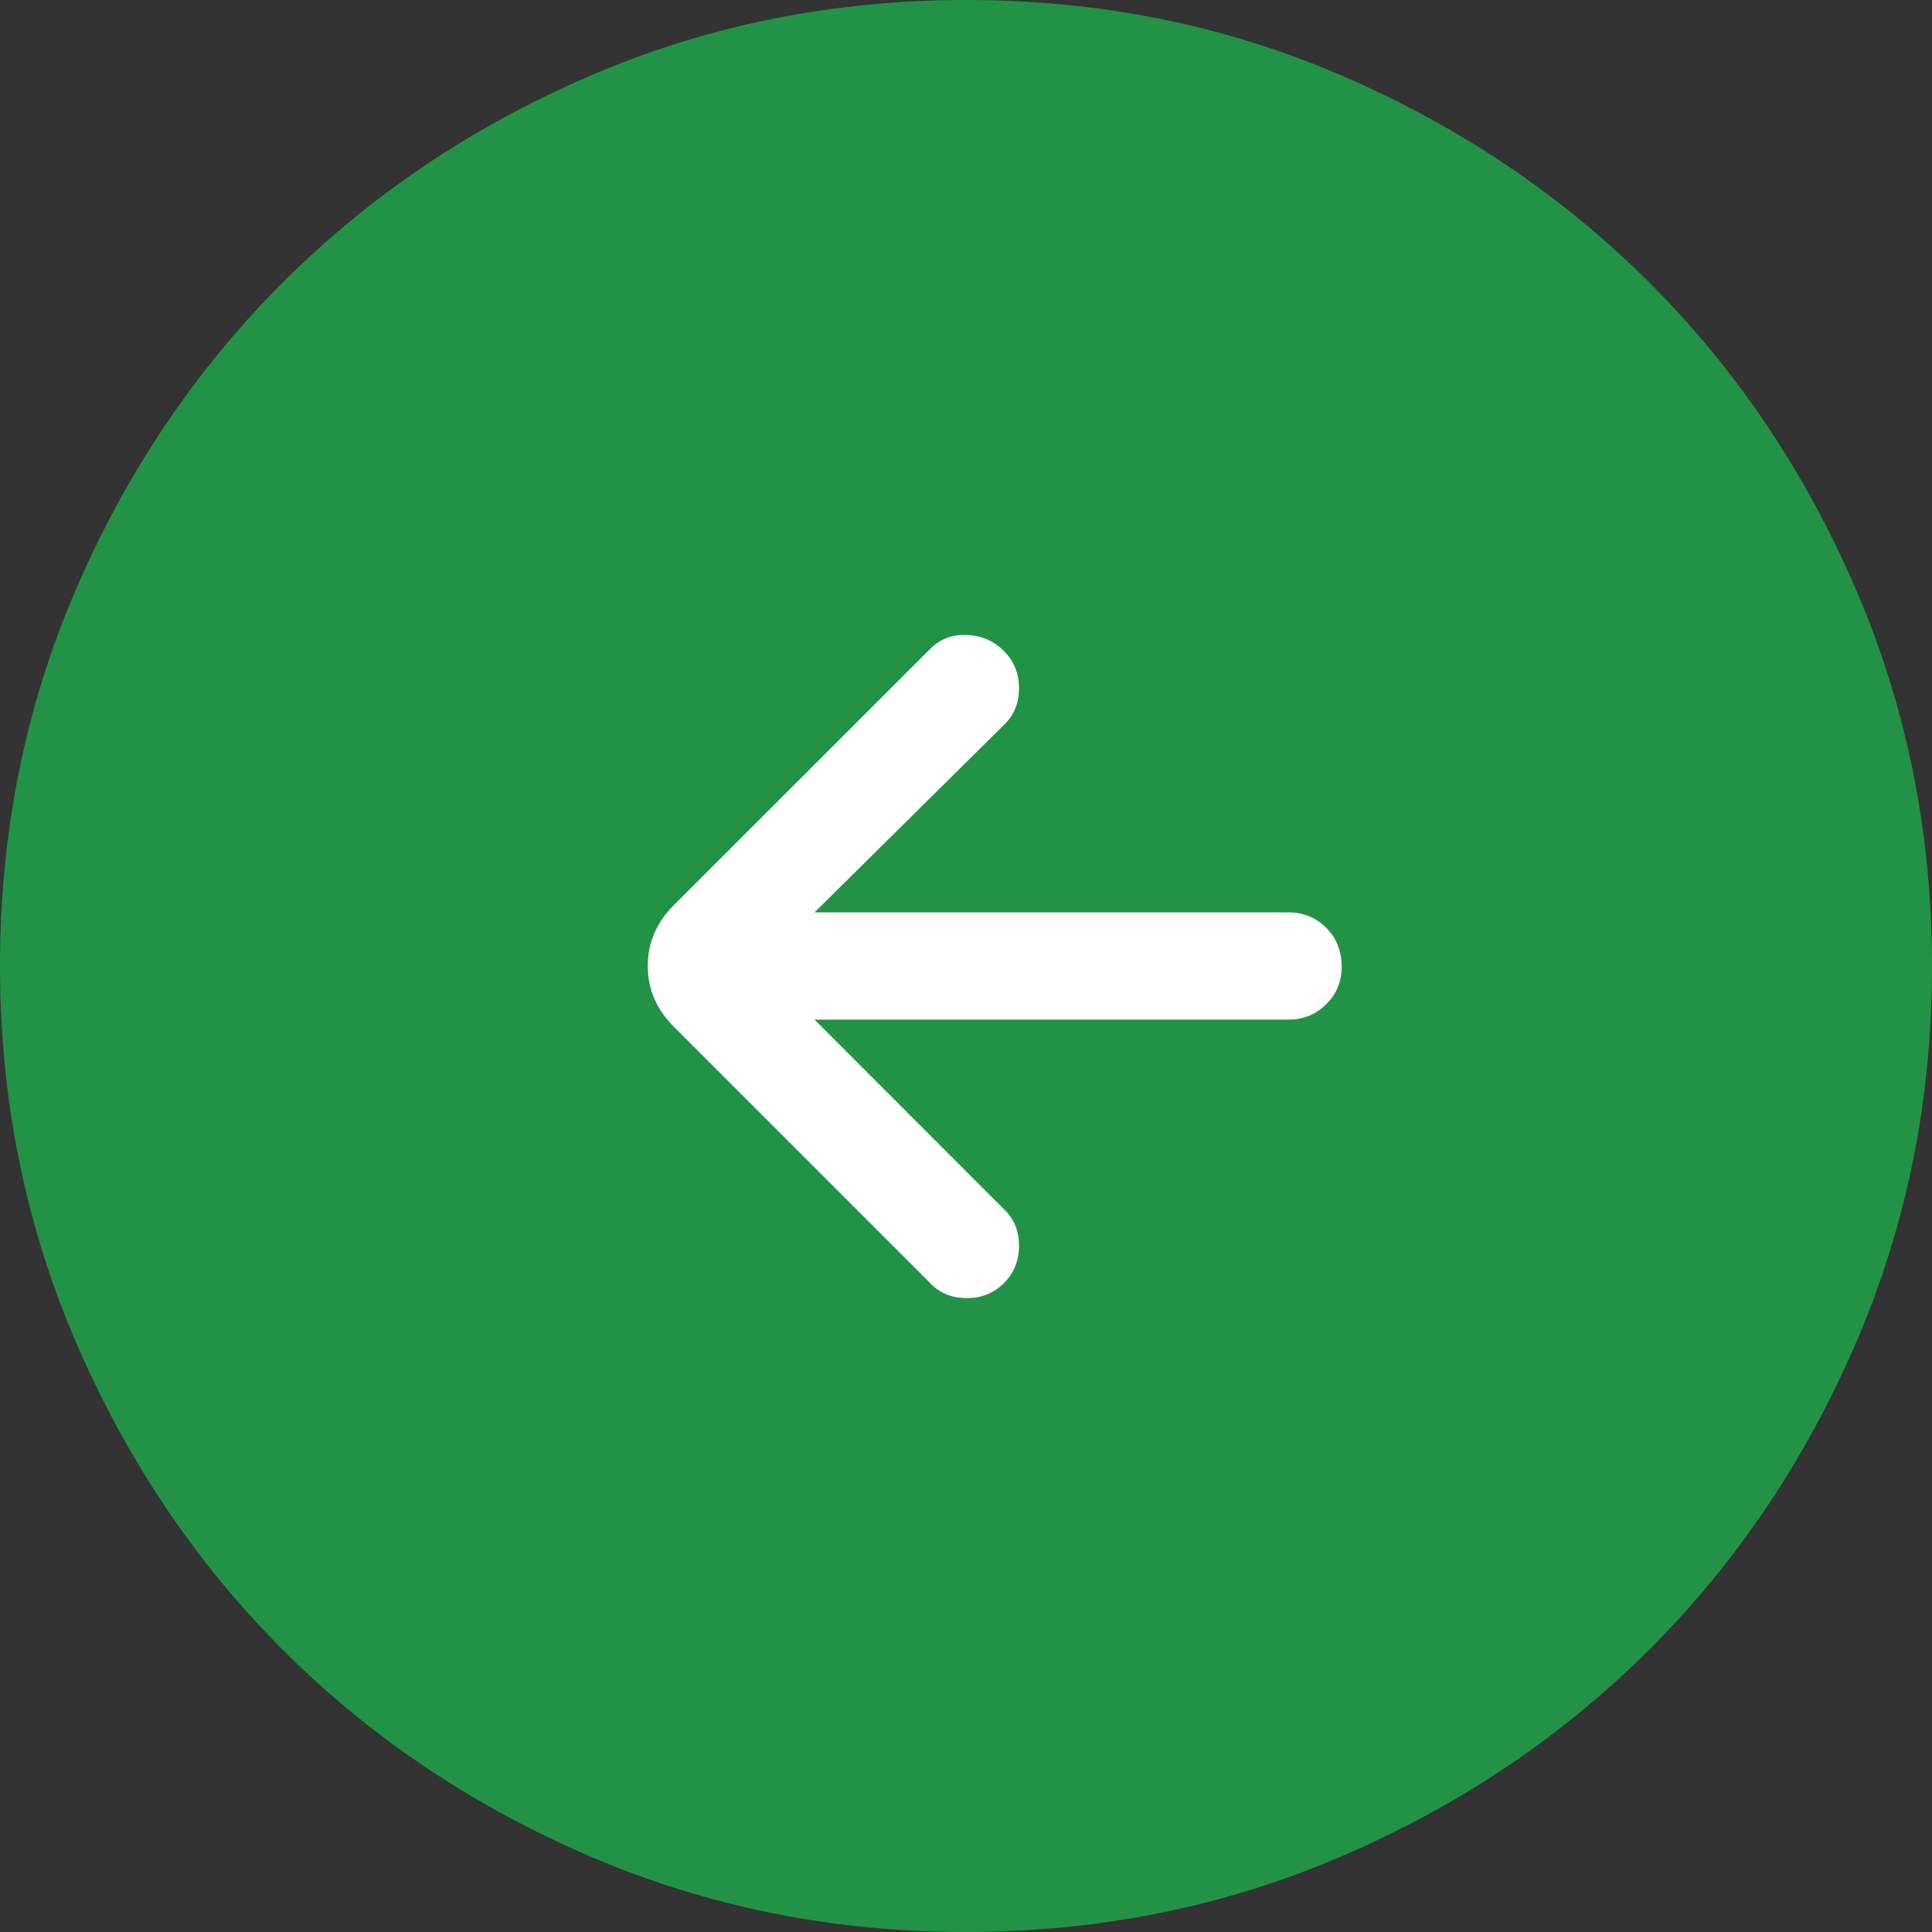 <svg width="39" height="39" viewBox="0 0 39 39" fill="none" xmlns="http://www.w3.org/2000/svg">
<rect x="0" y="0" width="39" height="39" fill="#333333" stroke="none"/>
<rect width="22" height="24" transform="matrix(-1 0 0 1 29.5 7.5)" fill="white"/>
<path d="M16.443 18.417L26 18.417C26.308 18.417 26.565 18.521 26.771 18.729C26.978 18.937 27.082 19.195 27.083 19.502C27.085 19.81 26.981 20.067 26.771 20.273C26.562 20.48 26.305 20.583 26 20.583L16.443 20.583L20.267 24.41C20.469 24.602 20.57 24.847 20.57 25.146C20.57 25.445 20.469 25.697 20.267 25.9C20.065 26.104 19.814 26.205 19.515 26.204C19.215 26.204 18.968 26.103 18.776 25.9L13.6 20.724C13.251 20.375 13.076 19.967 13.076 19.5C13.076 19.033 13.251 18.625 13.6 18.274L18.776 13.1C18.979 12.897 19.227 12.804 19.522 12.818C19.816 12.831 20.065 12.939 20.267 13.143C20.469 13.347 20.57 13.597 20.57 13.895C20.57 14.192 20.469 14.438 20.267 14.632L16.443 18.417ZM19.506 -3.13582e-06C16.811 -2.90019e-06 14.276 0.511 11.902 1.534C9.528 2.558 7.463 3.948 5.707 5.703C3.951 7.458 2.56 9.52 1.536 11.891C0.512 14.261 -1.9412e-06 16.795 -1.70531e-06 19.494C-1.46943e-06 22.192 0.512 24.727 1.536 27.099C2.559 29.472 3.946 31.537 5.698 33.293C7.45 35.049 9.514 36.44 11.889 37.464C14.263 38.488 16.798 39 19.494 39C22.189 39 24.724 38.488 27.099 37.464C29.472 36.441 31.537 35.053 33.293 33.3C35.049 31.546 36.44 29.483 37.464 27.109C38.488 24.736 39 22.202 39 19.506C39 16.811 38.489 14.276 37.466 11.902C36.443 9.527 35.054 7.462 33.297 5.707C31.541 3.952 29.478 2.562 27.109 1.536C24.74 0.511 22.206 -0.001 19.506 -3.13582e-06Z" fill="#229346"/>
</svg>

